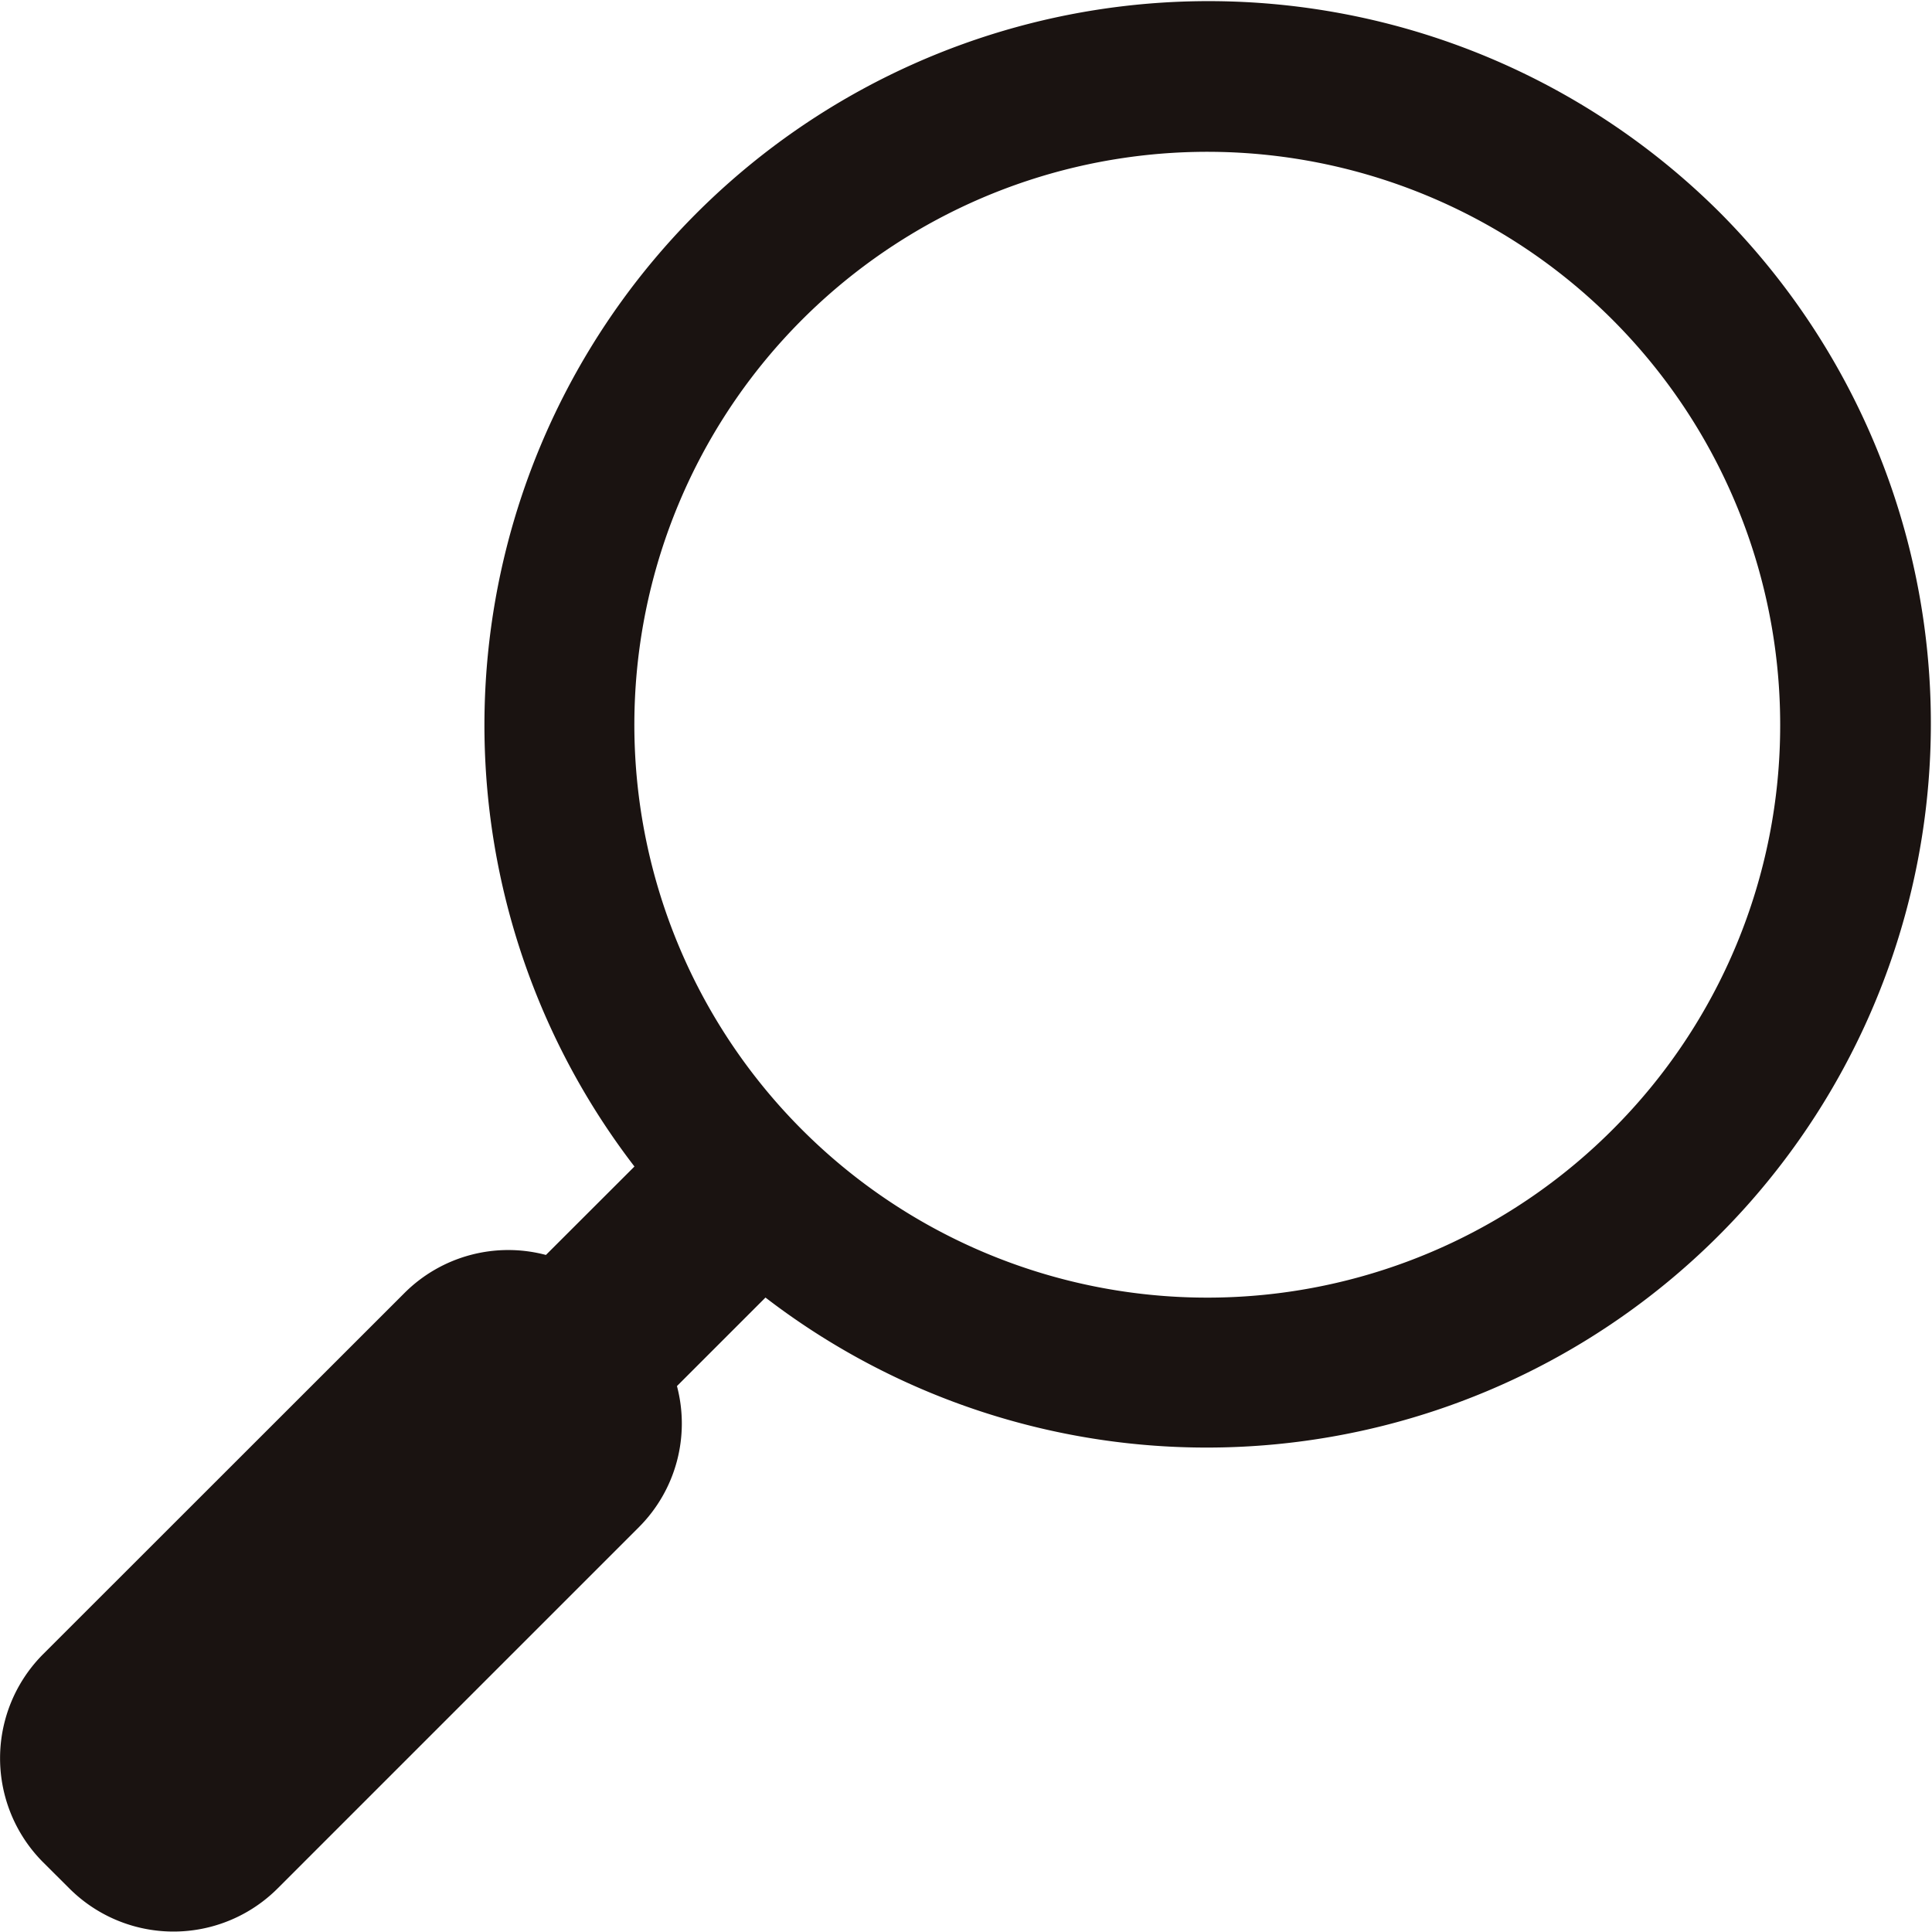 <svg xmlns="http://www.w3.org/2000/svg" xmlns:xlink="http://www.w3.org/1999/xlink" width="20.908" height="20.908" viewBox="0 0 20.908 20.908">
  <defs>
    <clipPath id="clip-path">
      <rect id="Rectangle_162" data-name="Rectangle 162" width="20.908" height="20.908" fill="none"/>
    </clipPath>
  </defs>
  <g id="Group_55" data-name="Group 55" transform="translate(0 0)">
    <g id="Group_54" data-name="Group 54" transform="translate(0 0)" clip-path="url(#clip-path)">
      <path id="Path_151" data-name="Path 151" d="M18.612,2.3A7.836,7.836,0,0,0,6.866,12.624l-.958.957a1.589,1.589,0,0,0-1.529.41L.468,17.9a1.594,1.594,0,0,0,0,2.255l.282.281a1.594,1.594,0,0,0,2.255,0l3.912-3.912A1.586,1.586,0,0,0,7.326,15l.958-.958A7.836,7.836,0,0,0,18.612,2.3m-1.162,9.926a6.2,6.2,0,1,1,1.815-4.382,6.179,6.179,0,0,1-1.815,4.382" transform="translate(0 0)" fill="#1a1311"/>
    </g>
  </g>
</svg>
